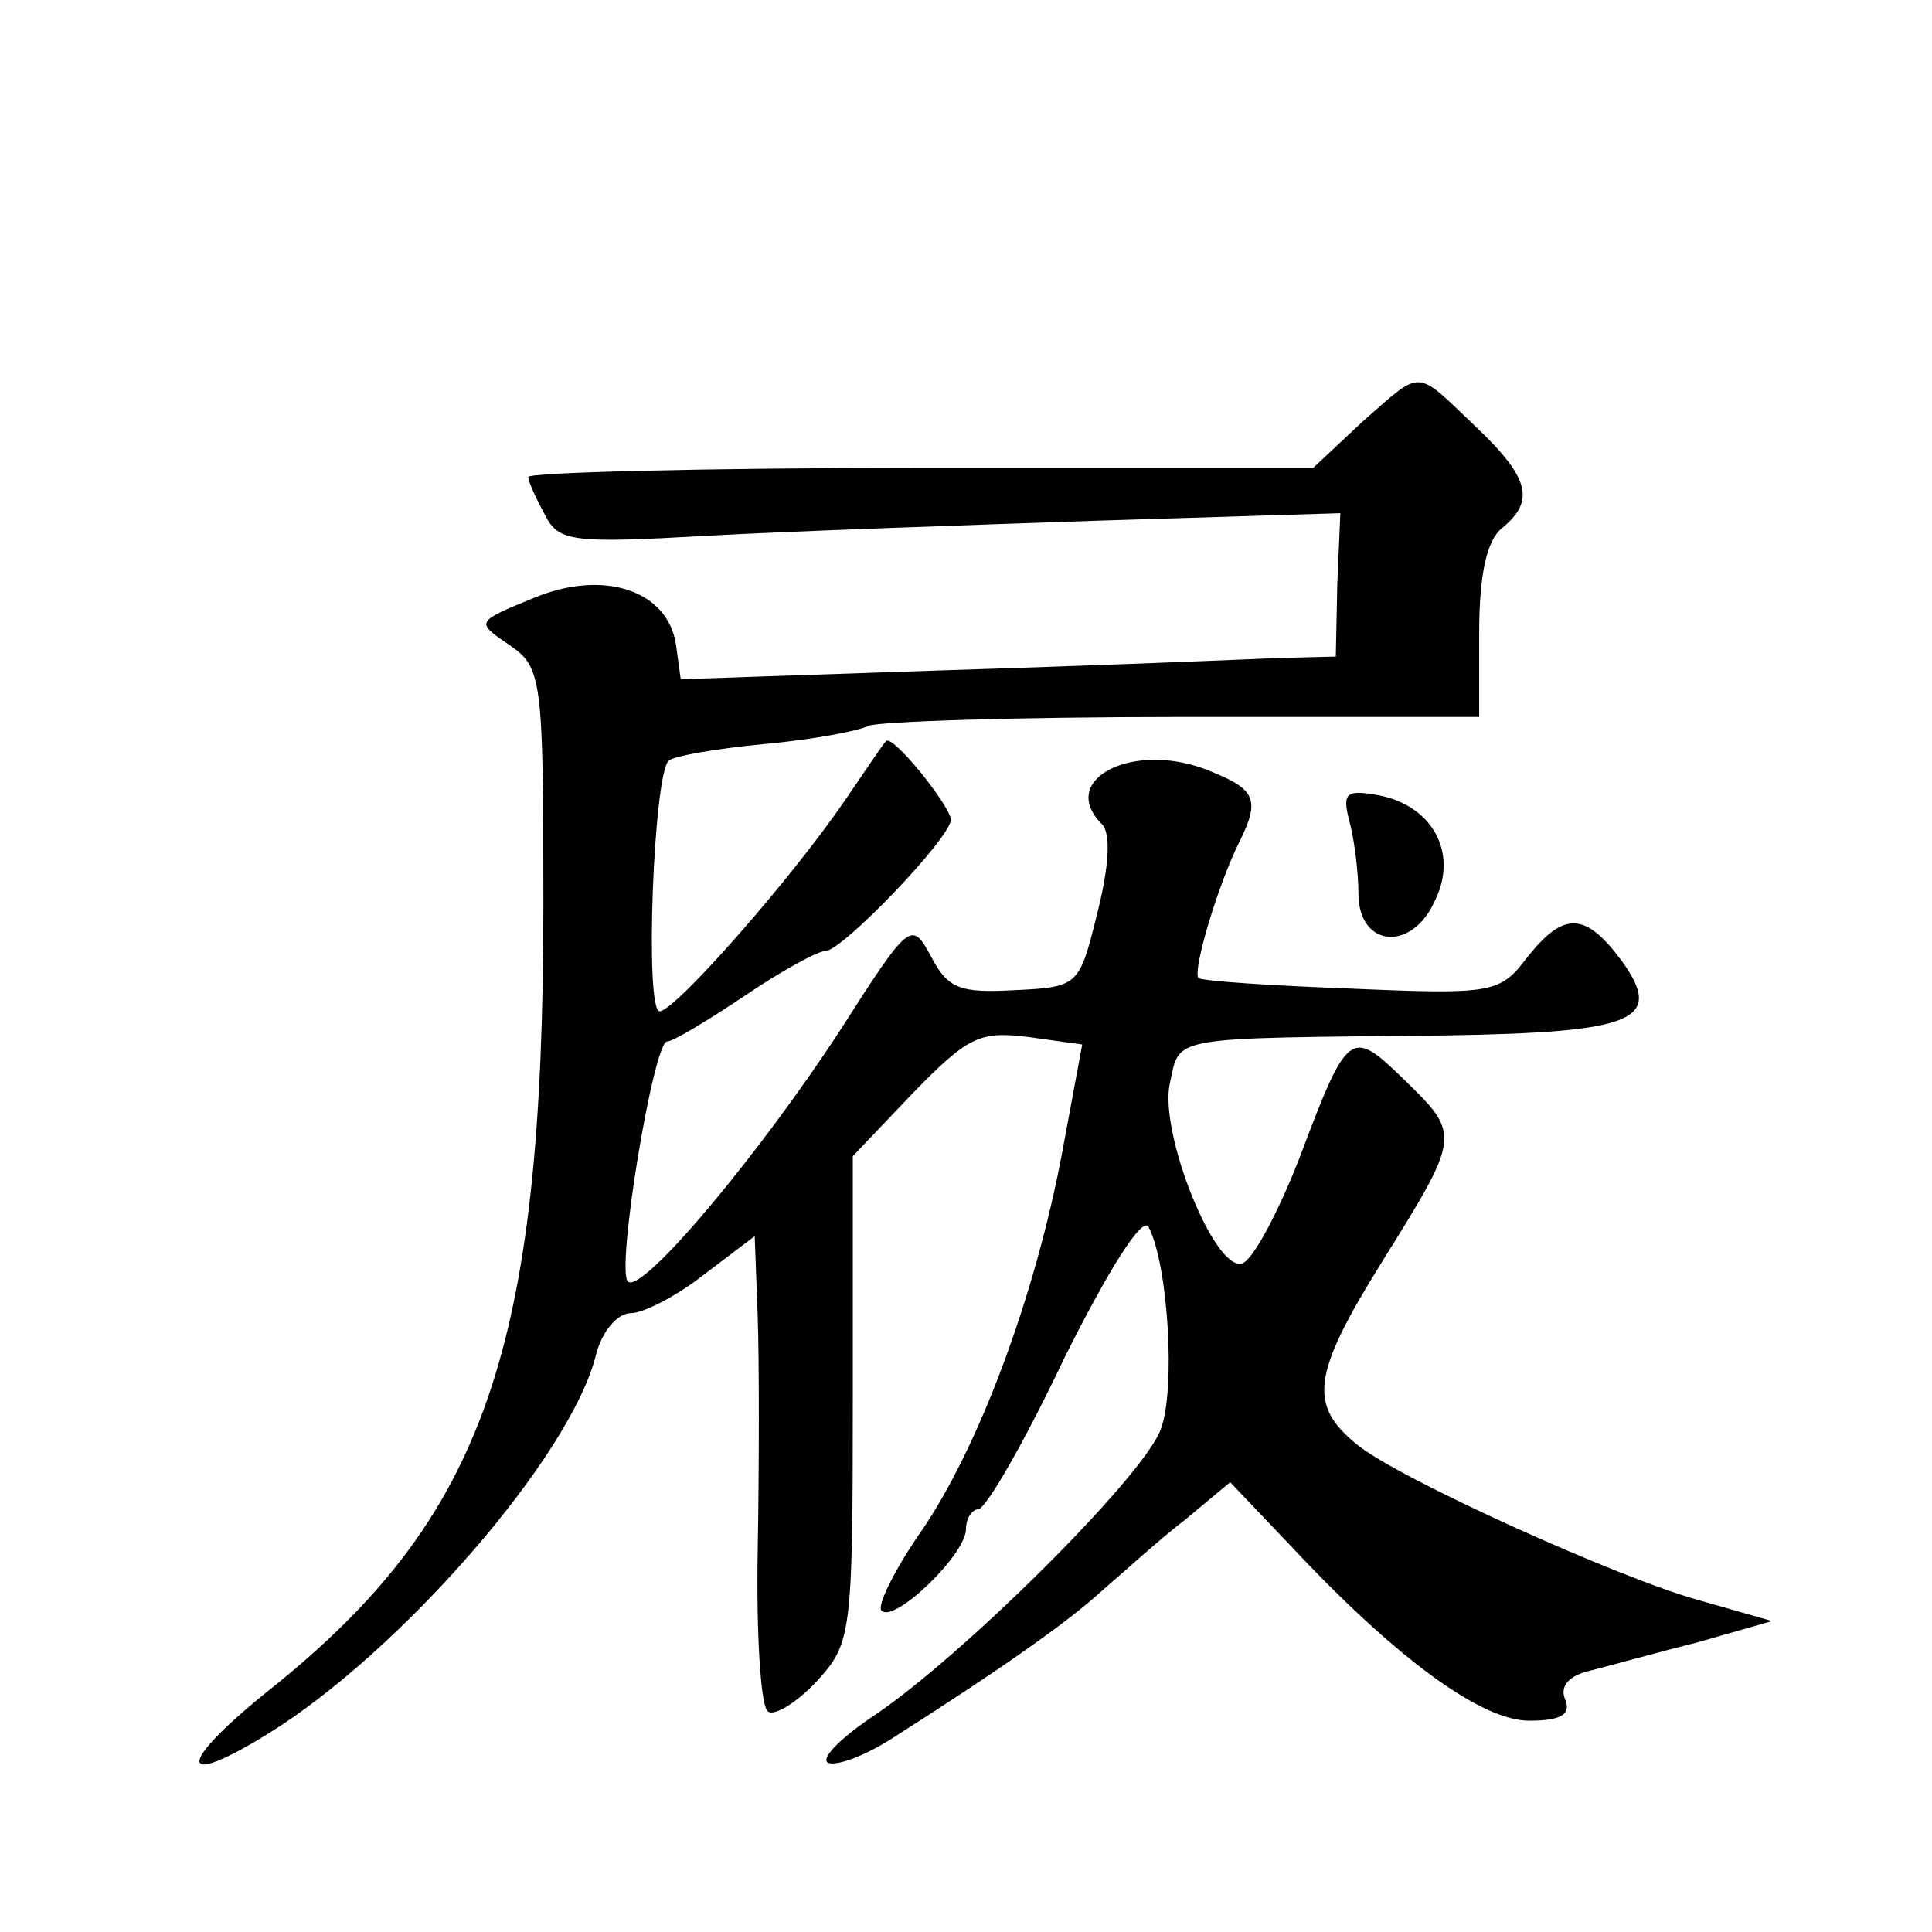 <?xml version="1.0" standalone="no"?>
<!DOCTYPE svg PUBLIC "-//W3C//DTD SVG 20010904//EN"
 "http://www.w3.org/TR/2001/REC-SVG-20010904/DTD/svg10.dtd">
<svg version="1.0" xmlns="http://www.w3.org/2000/svg"
 width="128pt" height="128pt" viewBox="0 0 128 128"
 preserveAspectRatio="xMidYMid meet">
<g transform="translate(0,128) scale(0.1,-0.1)"
fill="#0" stroke="none">
<path d="M902 1000 l-32 -30 -260 0 c-143 0 -260 -3 -260 -6 0 -3 5 -14 11 -25
9 -18 18 -19 107 -14 53 3 170 7 258 10 l162 5 -2 -47 -1 -48 -40 -1 c-22 -1 -120
-5 -217 -8 l-177 -6 -3 22 c-5 37 -48 51 -94 32 -39 -16 -39 -16 -17 -31 22 -15
23 -21 23 -172 0 -296 -39 -407 -182 -521 -61 -49 -61 -66 -1 -29 88 54 202 185
218 252 4 15 14 27 23 27 8 0 30 11 49 26 l33 25 2 -53 c1 -29 1 -99 0 -155 -1
-56 2 -105 7 -107 4 -3 19 6 32 20 23 25 24 31 24 187 l0 161 40 42 c36 37 44 41
76 37 l36 -5 -13 -70 c-18 -97 -56 -198 -94 -253 -18 -26 -29 -49 -26 -52 8 -9
56 37 56 54 0 7 4 13 8 13 5 0 31 45 57 100 29 58 52 95 56 87 13 -25 18 -108 8
-134 -11 -31 -134 -153 -192 -191 -22 -15 -34 -28 -28 -30 6 -2 24 5 40 15 74 47
118 78 141 99 14 12 38 34 55 47 l30 25 40 -42 c71 -76 127 -116 158 -116 21 0
28 4 24 14 -4 9 3 16 16 19 12 3 44 12 72 19 l49 14 -49 14 c-51 14 -198 80 -226
103 -32 26 -30 46 16 120 53 85 53 85 15 122 -35 34 -37 33 -69 -52 -14 -36 -31
-68 -38 -70 -18 -6 -55 86 -48 119 7 32 -3 30 182 32 127 2 146 10 117 50 -24 32
-38 32 -62 2 -18 -24 -23 -25 -116 -21 -54 2 -99 5 -102 7 -4 5 13 62 27 90 14
28 11 35 -19 47 -50 21 -102 -5 -72 -35 6 -6 5 -27 -3 -59 -12 -48 -12 -49 -55
-51 -36 -2 -44 1 -55 22 -13 24 -14 24 -60 -48 -54 -83 -132 -176 -141 -167 -8
8 17 159 26 159 4 0 27 14 51 30 25 17 49 30 54 30 11 0 83 75 83 87 -1 10 -39
57 -43 52 -2 -2 -14 -20 -27 -39 -37 -54 -113 -140 -123 -140 -10 0 -4 157 6 166
3 3 31 8 63 11 33 3 64 9 69 12 6 3 99 6 207 6 l198 0 0 56 c0 38 5 61 15 69 22
18 19 33 -18 68 -40 38 -34 38 -75 2z M894 736 c3 -11 6 -33 6 -48 0 -36 36 -39
51 -4 15 31 -2 62 -37 69 -22 4 -25 2 -20 -17z"/>
</g>
</svg>

